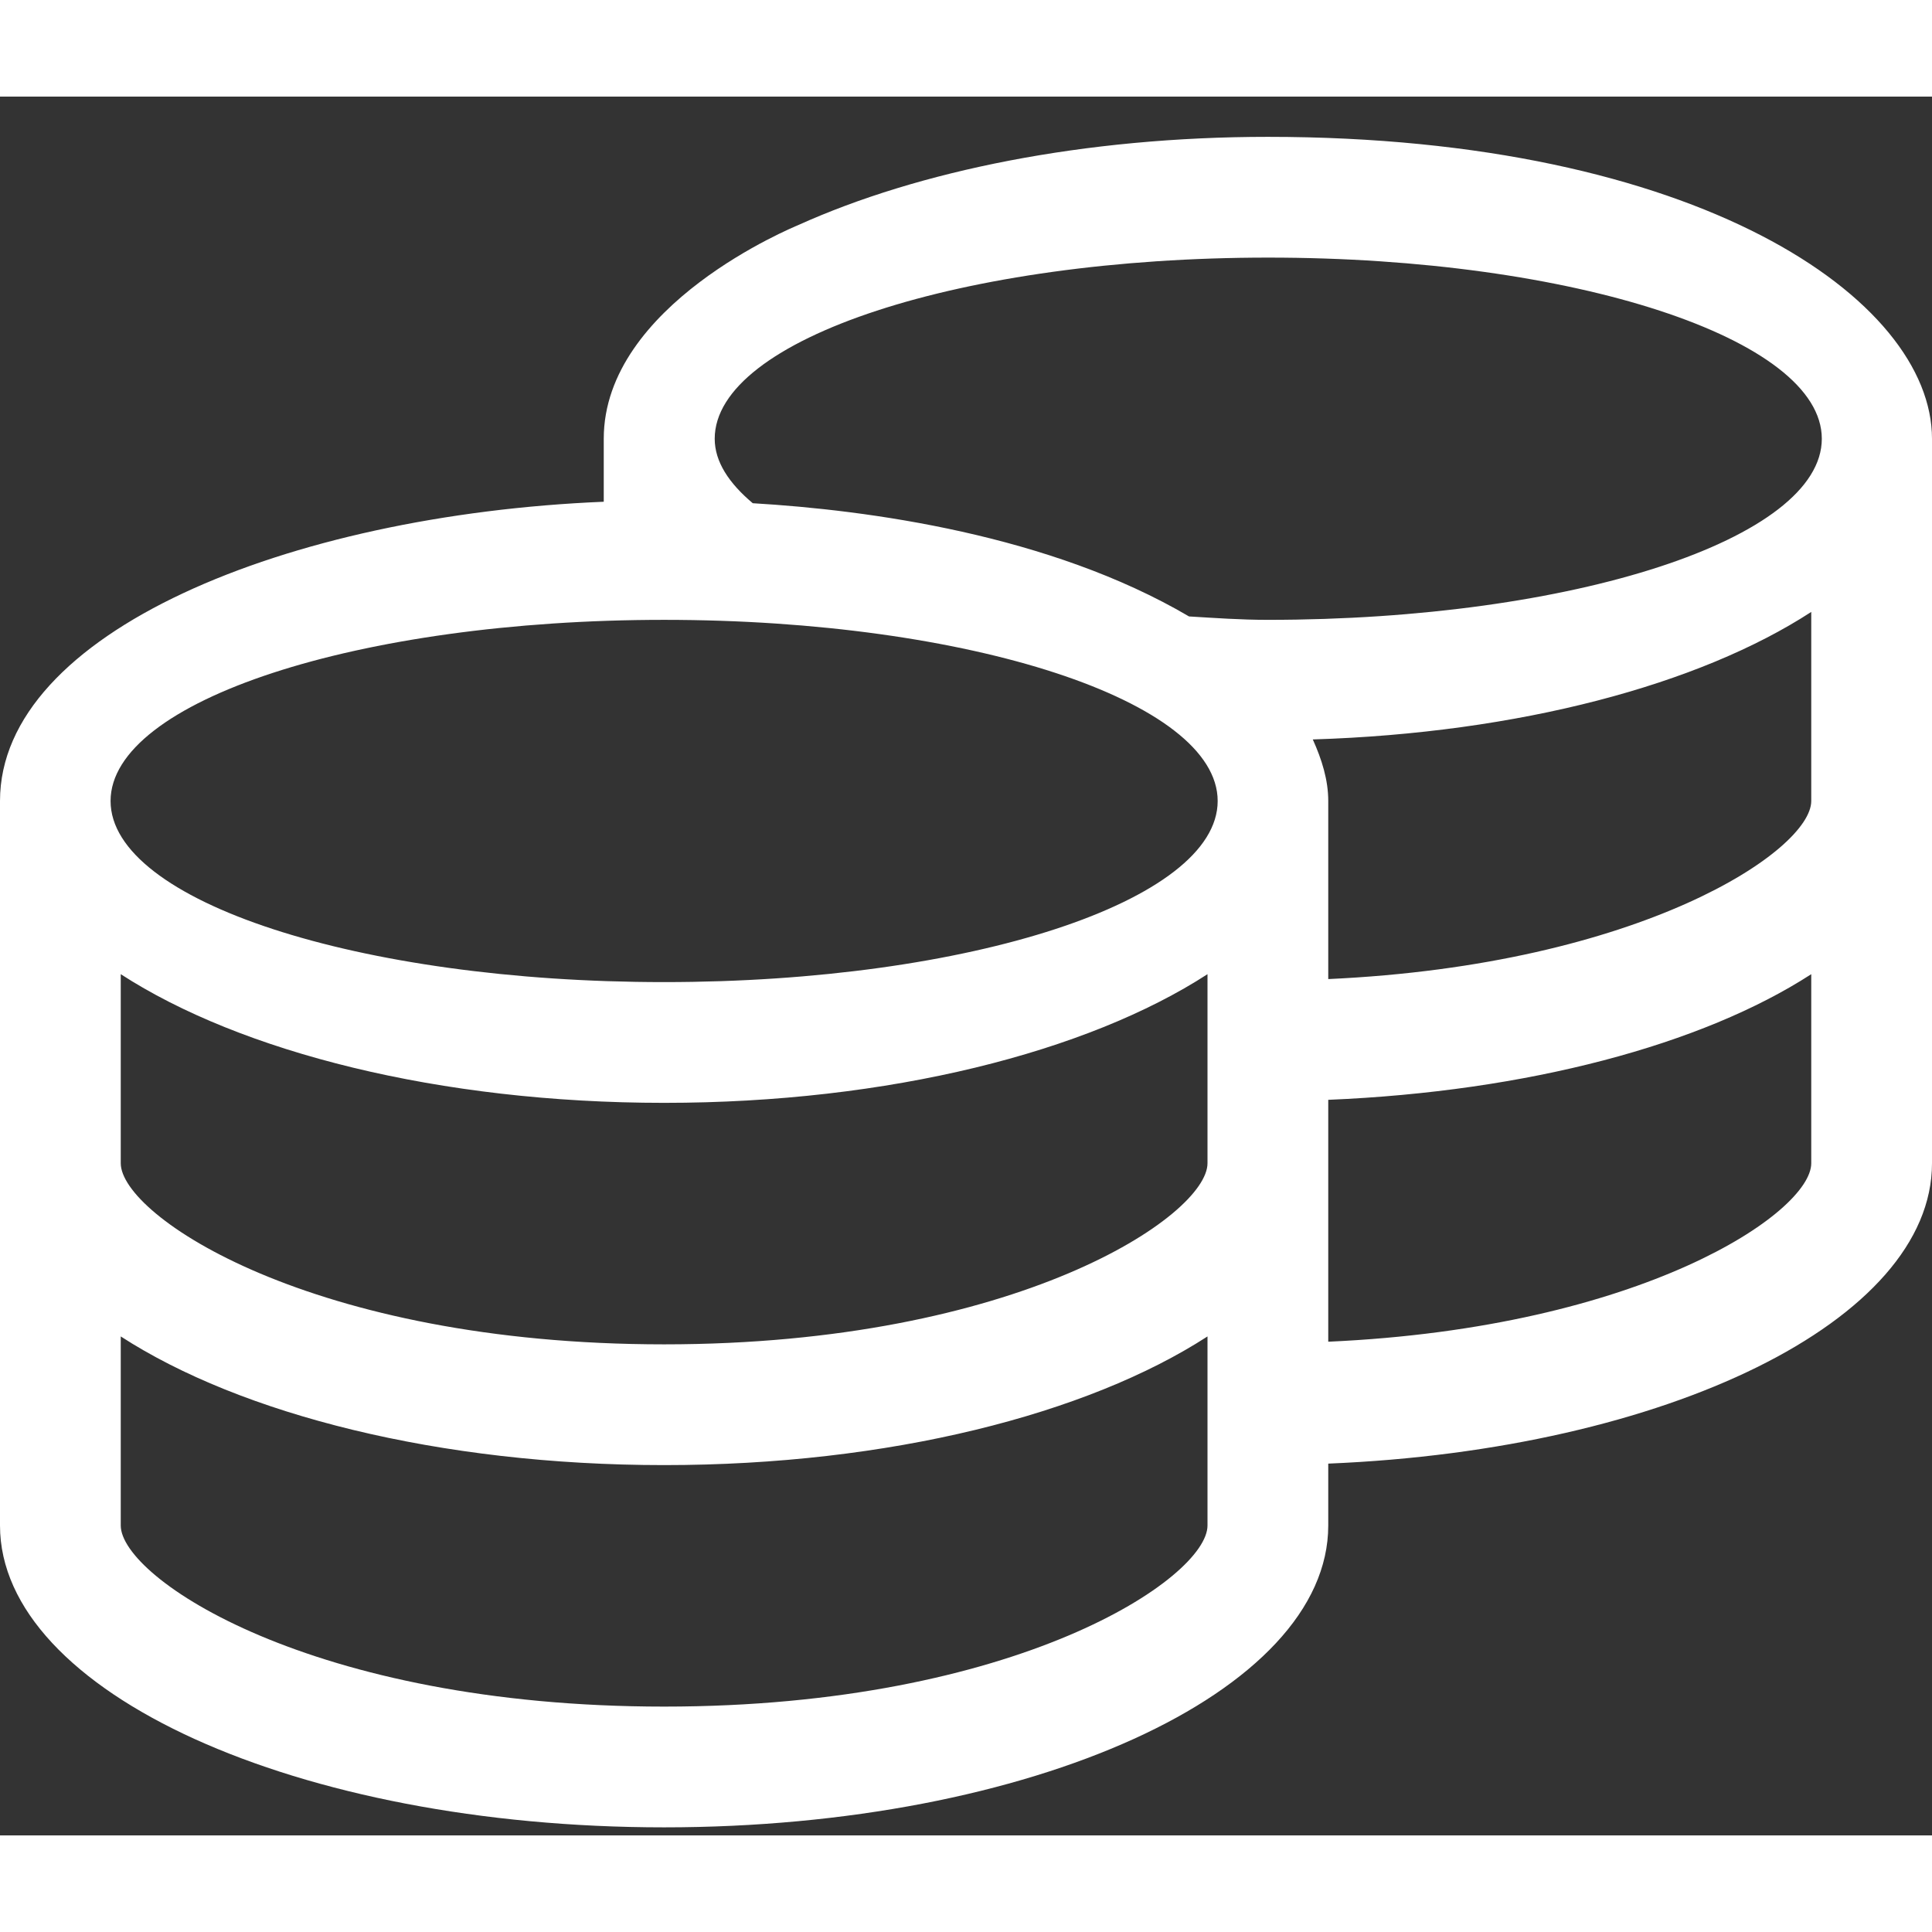 <?xml version="1.0" encoding="UTF-8"?>
<svg xmlns="http://www.w3.org/2000/svg" xmlns:xlink="http://www.w3.org/1999/xlink" width="30" height="30" viewBox="0 0 30 27" version="1.1">
  <rect x="0" y="0" width="30" height="27" fill="#333333" stroke="none"/>
  <g id="DESIGNS" stroke="none" stroke-width="1" fill="none" fill-rule="evenodd">
    <g id="wer-wir-sind_layout-V2" transform="translate(-447, -3915)" fill="#FFFFFF" fill-rule="nonzero">
      <g id="Benefits" transform="translate(427, 3792)" fill="#FFFFFF">
        <g id="icons-pfade" transform="translate(16, 121)" fill="#FFFFFF">
          <path d="M14.312,28.875 C20.008,28.875 24.625,26.777 24.625,24.188 L24.625,23.227 C29.881,23.01 34,21.006 34,18.563 L34,7.313 C34,5.145 30.361,2.625 23.687,2.625 C20.84,2.625 18.262,3.152 16.393,3.996 C16.34,4.02 13.375,5.227 13.375,7.313 L13.375,8.291 C8.459,8.496 4,10.324 4,12.938 L4,24.188 C4,26.777 8.617,28.875 14.312,28.875 Z M23.687,10.125 C23.26,10.125 22.867,10.096 22.463,10.072 C20.301,8.801 17.482,8.42 15.689,8.314 C15.32,8.004 15.098,7.67 15.098,7.313 C15.098,5.76 18.947,4.5 23.693,4.5 C28.439,4.5 32.289,5.76 32.289,7.313 C32.289,8.865 28.434,10.125 23.687,10.125 Z M24.625,15.703 L24.625,12.938 C24.625,12.609 24.525,12.293 24.385,11.982 C27.584,11.883 30.385,11.133 32.125,10.002 L32.125,12.938 C32.125,13.705 29.482,15.481 24.625,15.703 Z M14.312,15.75 C9.566,15.75 5.717,14.49 5.717,12.938 C5.717,11.385 9.566,10.125 14.312,10.125 C19.059,10.125 22.908,11.385 22.908,12.938 C22.908,14.49 19.059,15.75 14.312,15.75 Z M14.312,21.375 C8.834,21.375 5.875,19.377 5.875,18.563 L5.875,15.627 C7.738,16.834 10.82,17.625 14.312,17.625 C17.805,17.625 20.887,16.834 22.75,15.627 L22.75,18.563 C22.75,19.377 19.791,21.375 14.312,21.375 Z M24.625,21.334 L24.625,17.578 C27.719,17.449 30.432,16.723 32.125,15.627 L32.125,18.563 C32.125,19.33 29.488,21.117 24.625,21.334 Z M14.312,27 C8.834,27 5.875,25.002 5.875,24.188 L5.875,21.252 C7.738,22.459 10.82,23.25 14.312,23.25 C17.805,23.25 20.887,22.459 22.75,21.252 L22.75,24.188 C22.75,25.002 19.791,27 14.312,27 Z" id="benefit_faires-gehalt" fill="#FFFFFF"></path>
        </g>
      </g>
    </g>
  </g>
</svg>
